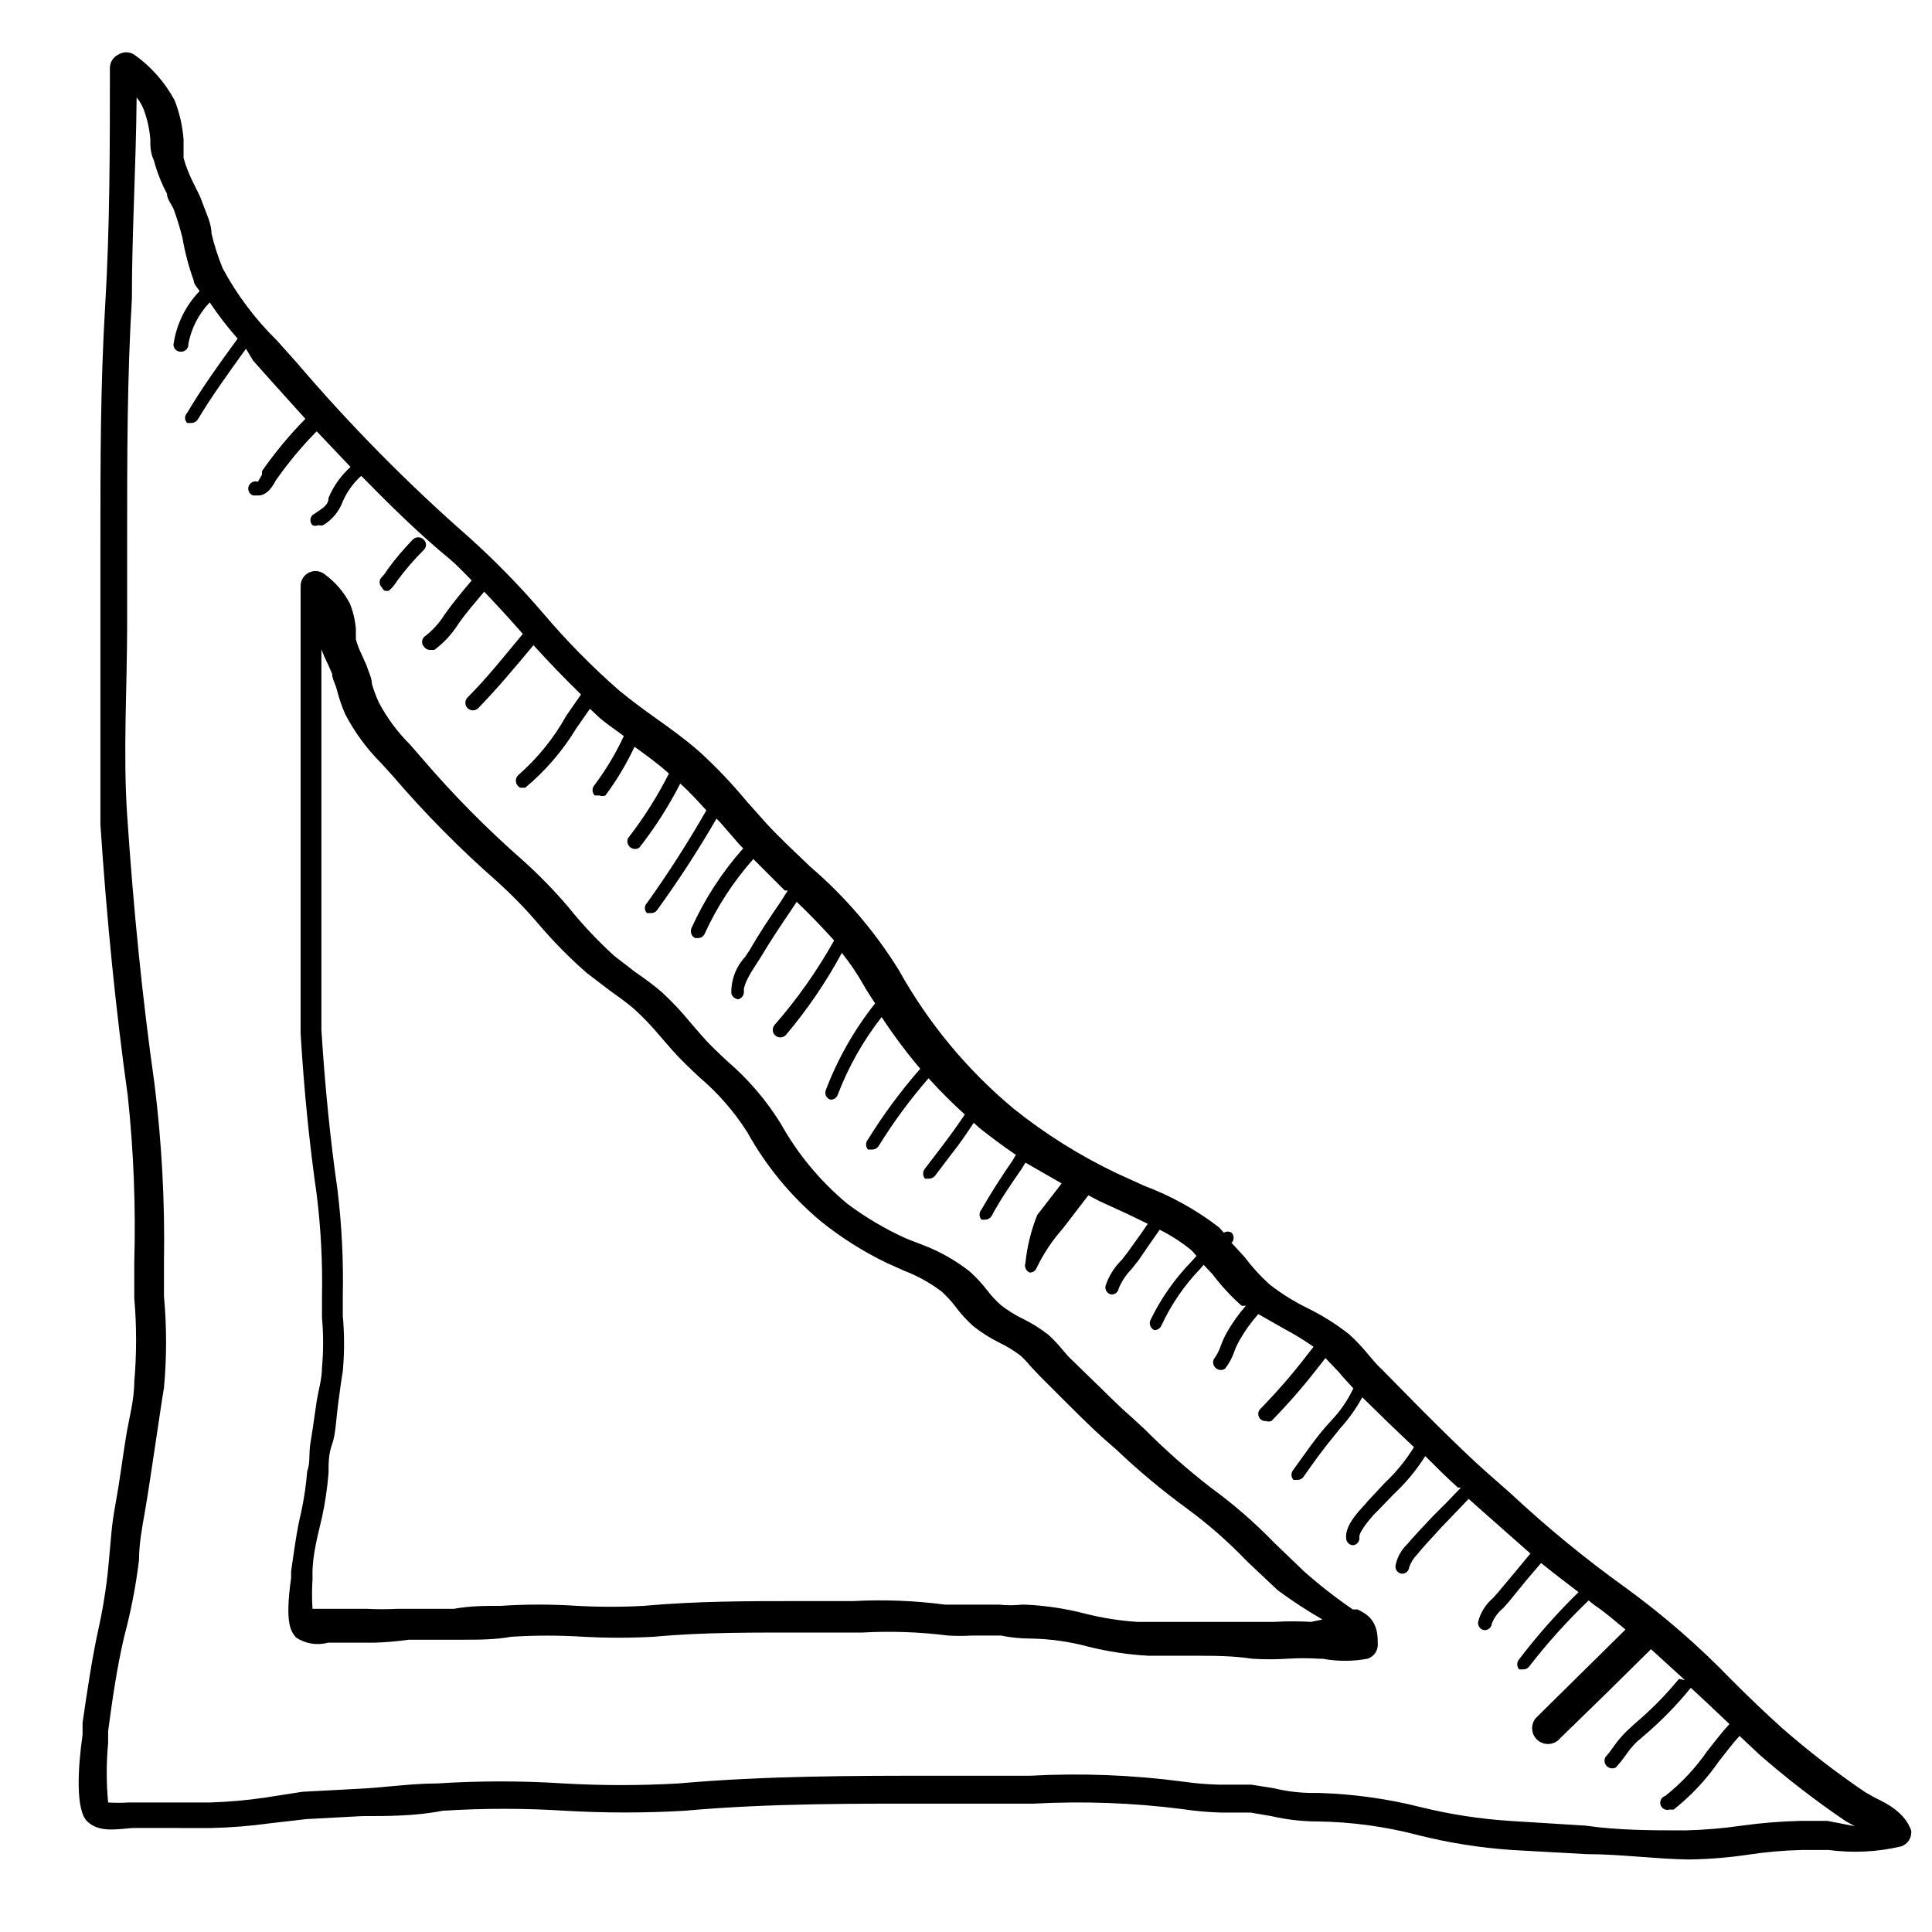 <?xml version="1.0" encoding="UTF-8"?>
<!-- Uploaded to: SVG Repo, www.svgrepo.com, Generator: SVG Repo Mixer Tools -->
<svg fill="#000000" width="800px" height="800px" version="1.1" viewBox="144 144 512 512" xmlns="http://www.w3.org/2000/svg">
 <g>
  <path d="m640.88 620.41-2.519-1.418v0.004c-7.691-5.211-15.051-10.887-22.043-17.004-4.566-4.094-8.973-8.344-13.383-12.754-8.617-8.93-17.996-17.094-28.023-24.402-10.707-7.68-20.91-16.039-30.543-25.035l-6.613-5.824c-5.984-5.352-11.809-11.18-17.477-16.848l-10.074-10.23c-1.258-1.102-2.363-2.519-3.465-3.777v-0.004c-1.59-1.961-3.328-3.805-5.195-5.508-3.508-2.769-7.309-5.144-11.336-7.086-3.453-1.715-6.723-3.769-9.762-6.141-2.43-2.195-4.644-4.621-6.609-7.242l-3.465-3.777c0.355-0.355 0.555-0.836 0.555-1.34s-0.199-0.984-0.555-1.34c-0.625-0.398-1.426-0.398-2.047 0l-1.258-1.418-0.004 0.004c-6.023-4.644-12.711-8.359-19.836-11.023l-7.242-3.305c-9.766-4.641-18.957-10.398-27.395-17.16-12.301-10.254-22.602-22.691-30.387-36.684-6.363-10.285-14.277-19.523-23.457-27.395-3.938-3.777-8.031-7.559-11.652-11.492l-5.195-5.824v-0.004c-3.887-4.695-8.094-9.113-12.594-13.223-3.777-3.305-7.715-6.141-11.492-8.816-3.777-2.676-6.453-4.723-9.605-7.242-7.273-6.363-14.062-13.258-20.309-20.625-6.117-7.141-12.691-13.871-19.68-20.152-16.258-14.266-31.465-29.68-45.504-46.133l-5.352-5.984v0.004c-5.703-5.598-10.535-12.02-14.328-19.051-1.238-3.012-2.238-6.121-2.988-9.289 0-2.676-1.418-5.352-2.363-8.031-0.945-2.676-1.574-3.461-2.363-5.195-1.109-2.164-2.008-4.43-2.676-6.769v-4.879c-0.266-3.562-1.062-7.066-2.359-10.391-2.586-4.812-6.25-8.965-10.707-12.125-1.297-0.832-2.957-0.832-4.25 0-1.379 0.676-2.238 2.09-2.207 3.621 0 20.781 0 42.035-1.258 62.977-1.258 20.941-1.258 41.723-1.258 62.977v23.457 51.012c1.73 25.82 4.094 49.277 7.242 71.793 1.574 14.742 2.152 29.578 1.73 44.398v9.289c0.648 7.387 0.648 14.812 0 22.199 0 4.879-1.418 9.762-2.203 14.641-0.789 4.879-1.73 12.121-2.832 18.105s-1.102 8.973-1.574 13.383h-0.004c-0.477 6.195-1.367 12.348-2.676 18.422-1.891 8.5-3.148 17.16-4.41 25.82v3.148c-1.258 8.816-1.891 19.996 1.258 22.984 3.148 2.992 7.715 2.047 11.965 1.73l20.785 0.004c5.269-0.113 10.527-0.531 15.746-1.262l9.605-1.102 14.641-0.789c6.926 0 14.168 0 21.41-1.418v0.004c10.852-0.695 21.738-0.695 32.59 0 10.488 0.602 21 0.602 31.488 0 22.672-2.047 45.973-1.891 68.328-1.891h24.246c13.086-0.707 26.207-0.23 39.203 1.418 3.391 0.516 6.809 0.832 10.234 0.945h8.031l5.512 0.945h-0.004c4.027 0.93 8.148 1.406 12.281 1.414 8.984 0.121 17.918 1.336 26.609 3.621 8.156 2.051 16.48 3.367 24.875 3.938l19.836 1.102c8.816 0 17.789 1.258 26.922 1.418 5.269-0.07 10.531-0.492 15.746-1.258 4.742-0.727 9.527-1.148 14.324-1.262h7.086c6.406 0.855 12.918 0.535 19.207-0.945 1.801-0.59 2.922-2.375 2.676-4.25-1.73-4.723-6.297-7.086-9.602-8.66zm-12.594 6.141h-6.93c-5.269 0.113-10.523 0.535-15.742 1.262-4.957 0.715-9.953 1.137-14.957 1.258-8.816 0-17.789 0-26.449-1.258l-20.152-1.258-0.004-0.004c-7.91-0.512-15.758-1.723-23.457-3.621-8.812-2.227-17.84-3.492-26.922-3.777h-1.574c-3.555 0.008-7.098-0.414-10.551-1.262l-5.984-0.945h-8.66l0.004 0.004c-3.109-0.086-6.211-0.348-9.289-0.789-13.461-1.781-27.059-2.309-40.617-1.574h-24.246c-22.516 0-45.973 0-68.957 2.047h-0.004c-10.121 0.574-20.266 0.574-30.387 0-11.164-0.719-22.367-0.719-33.535 0-7.086 0-14.012 1.102-20.941 1.418l-14.801 0.789-10.07 1.57c-4.75 0.695-9.531 1.113-14.328 1.262h-21.57c-1.836 0.117-3.676 0.117-5.508 0-0.496-5.238-0.496-10.508 0-15.746v-3.148c1.102-8.344 2.363-17.004 4.25-25.031 1.785-6.672 3.098-13.457 3.934-20.312 0-4.25 0.789-8.5 1.574-12.91 0.789-4.41 1.891-12.121 2.832-18.262 0.945-6.141 1.418-9.762 2.203-14.484h0.004c0.742-8.066 0.742-16.18 0-24.246v-9.133c0.27-15.781-0.574-31.566-2.519-47.23-3.148-22.199-5.512-45.5-7.242-71.164-1.102-16.531 0-33.852 0-50.383v-23.457c0-20.941 0-42.035 1.258-62.977 0-17.477 1.102-35.426 1.258-53.371h0.004c0.699 0.867 1.281 1.82 1.734 2.836 1.016 2.621 1.652 5.379 1.887 8.184 0 1.891 0 3.621 0.945 5.668 0.82 3.062 1.98 6.019 3.465 8.816 0 1.574 1.418 2.992 1.891 4.41h-0.004c0.855 2.375 1.594 4.793 2.207 7.242 0.66 3.859 1.66 7.652 2.988 11.336 0 0.945 0.945 1.891 1.574 2.832-3.746 3.875-6.172 8.836-6.926 14.172 0 0.527 0.219 1.035 0.609 1.395 0.387 0.359 0.91 0.539 1.438 0.492 0.531 0.004 1.035-0.215 1.395-0.605 0.359-0.391 0.539-0.91 0.496-1.438 0.777-4.148 2.746-7.977 5.668-11.023 2.242 3.367 4.715 6.574 7.398 9.605-5.195 7.086-9.762 13.539-13.383 19.68-0.355 0.355-0.555 0.836-0.555 1.336 0 0.504 0.199 0.984 0.555 1.34h1.102c0.703 0.004 1.355-0.355 1.734-0.945 3.465-5.824 7.871-11.965 12.754-18.734l1.887 3.148 5.195 5.824 8.66 9.605c-4.215 4.289-8.059 8.922-11.496 13.855v0.945l-1.102 1.891v-0.004c-1-0.348-2.09 0.184-2.438 1.184s0.18 2.09 1.18 2.438h1.418c2.363 0 3.938-2.676 4.566-3.938l-0.004 0.004c3.254-4.652 6.887-9.023 10.867-13.07l8.973 9.445v0.004c-2.527 2.262-4.516 5.059-5.824 8.184 0 2.047-1.73 2.832-4.25 4.566h-0.004c-0.355 0.355-0.555 0.836-0.555 1.34 0 0.5 0.199 0.984 0.555 1.336 0.5 0.23 1.074 0.23 1.574 0 0.414 0.125 0.852 0.125 1.262 0 2.398-1.441 4.231-3.664 5.195-6.297 1.125-2.578 2.789-4.887 4.879-6.769 7.715 7.871 15.742 15.742 23.457 22.043 2.047 1.73 3.938 3.777 5.824 5.668-2.519 2.992-5.039 5.984-7.242 9.133h0.004c-1.414 2.25-3.231 4.223-5.352 5.824-0.355 0.355-0.559 0.836-0.559 1.336 0 0.504 0.203 0.984 0.559 1.34 0.363 0.504 0.949 0.801 1.574 0.785h1.102c2.496-1.848 4.629-4.144 6.297-6.769 2.047-2.992 4.566-5.824 6.926-8.66 3.465 3.621 6.926 7.398 10.234 11.18-4.723 5.668-9.445 11.652-14.641 16.848-0.781 0.781-0.781 2.051 0 2.832 0.781 0.785 2.051 0.785 2.832 0 5.195-5.352 9.918-11.02 14.641-16.688 3.988 4.41 8.188 8.766 12.594 13.066l-3.938 5.668h0.008c-3.309 5.949-7.625 11.277-12.754 15.746-0.473 0.477-0.676 1.156-0.551 1.816s0.566 1.219 1.18 1.488h1.258c5.356-4.461 9.93-9.781 13.543-15.742l3.621-5.195 2.676 2.519c2.047 1.73 4.25 3.148 6.297 4.723-2.113 4.559-4.699 8.887-7.715 12.91-0.758 0.789-0.758 2.039 0 2.832h1.262c0.504 0.211 1.07 0.211 1.574 0 3.004-4.027 5.586-8.355 7.715-12.91 3.305 2.363 6.297 4.566 9.133 7.086h-0.004c-3.059 6.055-6.695 11.805-10.863 17.16-0.348 0.828-0.117 1.785 0.566 2.363 0.688 0.578 1.672 0.641 2.426 0.156 4.156-5.309 7.793-11 10.863-17.004 2.519 2.203 4.723 4.723 6.926 7.086-4.832 8.445-10.086 16.641-15.742 24.559-0.355 0.355-0.555 0.836-0.555 1.34 0 0.5 0.199 0.984 0.555 1.336h1.102c0.621 0.016 1.211-0.281 1.574-0.785 5.66-7.809 10.914-15.898 15.746-24.246l0.945 0.945 5.195 5.984 0.945 0.945-0.004-0.004c-5.602 6.305-10.219 13.418-13.695 21.098-0.457 1-0.039 2.184 0.945 2.676h0.789-0.004c0.746 0.008 1.422-0.426 1.734-1.102 3.293-7.215 7.644-13.902 12.91-19.836l8.344 8.344h0.789l-1.891 2.992c-2.832 4.094-5.668 8.344-8.188 12.754l-1.258 1.891-0.004-0.004c-2.406 2.609-3.703 6.055-3.621 9.605 0.211 0.887 0.98 1.527 1.891 1.574 1.012-0.305 1.625-1.328 1.418-2.363 0-1.574 1.73-4.566 2.992-6.453l1.418-2.203c2.519-4.25 5.352-8.5 8.031-12.438l1.574-2.363c3.465 3.305 6.769 6.769 9.918 10.234h-0.004c-4.453 7.981-9.73 15.473-15.746 22.355-0.738 0.824-0.668 2.094 0.16 2.832 0.824 0.738 2.094 0.668 2.832-0.156 5.668-6.715 10.625-13.996 14.801-21.727 2.109 2.625 4.004 5.414 5.668 8.344 0.945 1.73 2.047 3.305 3.148 5.039-5.512 6.945-9.918 14.699-13.066 22.984-0.199 0.5-0.176 1.062 0.066 1.543 0.238 0.48 0.672 0.836 1.191 0.977 0.84 0.047 1.609-0.465 1.891-1.258 2.832-7.418 6.758-14.371 11.648-20.625 3.129 4.769 6.547 9.344 10.234 13.695-5.125 5.856-9.758 12.121-13.855 18.738-0.664 0.766-0.664 1.906 0 2.676h1.102c0.703 0 1.355-0.355 1.734-0.945 3.91-6.332 8.336-12.336 13.223-17.949 3.039 3.359 6.246 6.566 9.605 9.605-1.891 2.832-3.938 5.668-5.984 8.344l-4.566 5.984h0.004c-0.664 0.766-0.664 1.906 0 2.676h1.102c0.617-0.012 1.195-0.301 1.574-0.789l4.41-5.824c2.047-2.519 3.938-5.352 5.824-8.188l1.574 1.418c2.992 2.363 6.141 4.723 9.605 7.086l-0.945 1.574c-2.832 4.094-5.668 8.5-8.188 12.91-0.664 0.766-0.664 1.906 0 2.676h0.945-0.004c0.703 0 1.355-0.355 1.734-0.945 2.363-4.41 5.195-8.5 8.031-12.594l0.945-1.574 9.605 5.512-6.453 8.344-0.008-0.004c-1.637 4.086-2.699 8.379-3.148 12.754-0.336 1 0.141 2.086 1.102 2.519 0.84 0.047 1.609-0.465 1.891-1.262 1.816-3.766 4.144-7.266 6.926-10.391l6.769-8.816 2.992 1.574 7.559 3.465 5.195 2.519-1.73 2.519-3.621 5.039-1.574 2.047-0.004-0.004c-1.934 1.887-3.391 4.211-4.25 6.773-0.141 0.523-0.047 1.082 0.254 1.535s0.781 0.754 1.32 0.824c0.934 0.012 1.734-0.656 1.891-1.574 0.766-1.875 1.891-3.586 3.305-5.039l1.891-2.363 3.465-5.039 2.203-3.148v0.004c3.035 1.508 5.887 3.356 8.5 5.512l1.258 1.418-1.258 1.418v-0.004c-4.504 4.613-8.227 9.93-11.02 15.746-0.336 0.996 0.141 2.086 1.102 2.516 0.828 0 1.574-0.496 1.891-1.258 2.562-5.516 6.019-10.57 10.234-14.957l0.945-1.102 2.363 2.519h-0.004c2.293 3.027 4.875 5.824 7.715 8.344h1.102c-1.914 2.188-3.602 4.559-5.039 7.086-0.617 1.109-1.141 2.266-1.574 3.461-0.434 1.301-1.07 2.523-1.887 3.621-0.352 0.828-0.121 1.785 0.566 2.363 0.688 0.578 1.668 0.641 2.422 0.156 1.105-1.418 1.957-3.016 2.519-4.723 0.387-1.035 0.863-2.035 1.418-2.992 1.391-2.418 3.023-4.688 4.883-6.769l6.926 3.938c2.668 1.414 5.242 2.992 7.715 4.723l-1.73 2.203c-3.809 4.965-7.91 9.695-12.281 14.172-0.621 0.539-0.82 1.414-0.496 2.168 0.32 0.754 1.094 1.215 1.914 1.137 0.457 0.168 0.957 0.168 1.414 0 4.484-4.57 8.691-9.406 12.598-14.484l1.73-2.203 3.465 3.621c1.258 1.574 2.676 2.992 3.938 4.41l-0.004-0.004c-1.48 3.125-3.449 5.992-5.824 8.504l-1.418 1.574c-3.305 3.777-5.984 7.871-8.66 11.492h0.004c-0.664 0.77-0.664 1.906 0 2.676h1.102c0.621 0.016 1.211-0.281 1.574-0.785 2.519-3.621 5.352-7.559 8.5-11.336l1.258-1.574h0.004c2.262-2.488 4.219-5.234 5.824-8.188l7.086 6.926 6.613 6.297h-0.004c-2.152 3.473-4.742 6.644-7.715 9.449l-4.41 4.723-0.945 1.102c-2.203 2.363-5.352 5.824-4.879 9.133h0.004c0.152 0.918 0.957 1.586 1.887 1.574 0.504-0.078 0.957-0.355 1.254-0.77 0.297-0.418 0.414-0.934 0.32-1.438 0-1.418 2.676-4.566 3.777-5.824l1.102-1.102 4.25-4.41 0.004 0.004c3.207-2.984 6.012-6.371 8.344-10.078 2.832 2.832 5.668 5.668 8.66 8.344h0.789l-3.465 3.621-4.094 4.094c-2.676 2.832-4.879 5.195-6.769 7.398-1.535 1.492-2.578 3.414-2.992 5.512-0.09 0.527 0.047 1.066 0.375 1.488 0.332 0.418 0.824 0.68 1.355 0.715 0.984 0.004 1.809-0.75 1.891-1.73 0.418-1.246 1.117-2.375 2.047-3.305 1.73-2.203 3.938-4.41 6.453-7.242l3.938-4.094 3.305-3.465 2.832 2.519 13.539 11.965-3.777 4.566-4.879 5.824-1.258 1.418c-1.938 1.637-3.316 3.84-3.938 6.297-0.09 0.527 0.047 1.066 0.379 1.488 0.328 0.418 0.82 0.68 1.355 0.715 0.984 0.004 1.805-0.75 1.887-1.73 0.633-1.598 1.664-3.008 2.992-4.094l1.418-1.574 4.879-5.984 3.777-4.41c3.305 2.676 6.613 5.195 9.918 7.715l0.004 0.004c-5.672 5.539-10.938 11.484-15.746 17.789-0.664 0.77-0.664 1.91 0 2.676h1.102c0.625 0.016 1.215-0.281 1.578-0.785 4.809-6.207 10.07-12.047 15.742-17.477l1.574 1.258c2.832 1.891 5.512 4.25 8.188 6.453l-11.809 11.652-11.965 11.809c-1.48 1.785-1.23 4.426 0.551 5.906 1.781 1.477 4.426 1.23 5.902-0.551l11.965-11.652 12.121-11.965 8.973 8.188-1.57-0.316c-3.508 4.289-7.41 8.242-11.648 11.809l-2.203 2.047c-1.289 1.246-2.449 2.617-3.465 4.094-0.672 0.992-1.41 1.938-2.203 2.836-0.387 0.801-0.207 1.758 0.438 2.371 0.648 0.609 1.617 0.734 2.394 0.305 0.895-1.004 1.738-2.055 2.519-3.148 0.875-1.305 1.875-2.519 2.992-3.621l2.203-1.891c4.406-3.773 8.465-7.938 12.121-12.438l4.41 4.094 5.824 5.512c-2.047 2.203-3.938 4.723-5.824 7.086v-0.004c-3.113 4.519-6.883 8.551-11.18 11.965-1 0.305-1.562 1.363-1.258 2.363s1.359 1.562 2.359 1.258h1.105c4.602-3.629 8.633-7.926 11.965-12.75 1.891-2.363 3.621-4.723 5.512-6.769l5.195 4.879h-0.004c7.246 6.336 14.867 12.227 22.832 17.633l2.519 1.418z"/>
  <path d="m503.75 570.51h-1.258c-4.508-3.09-8.82-6.453-12.91-10.078l-7.871-7.559v0.004c-5.18-5.363-10.816-10.262-16.848-14.645-6.203-4.812-12.094-10.02-17.633-15.586l-3.777-3.465c-3.621-3.148-6.926-6.613-10.391-9.918l-5.984-5.824-1.891-2.203c-1.02-1.23-2.125-2.387-3.305-3.465-2.195-1.723-4.57-3.199-7.086-4.41-1.949-0.965-3.793-2.125-5.508-3.461-1.398-1.234-2.664-2.606-3.781-4.094-1.367-1.766-2.894-3.402-4.566-4.883-3.586-2.812-7.562-5.094-11.805-6.769l-4.883-1.887c-5.574-2.508-10.855-5.625-15.742-9.289-7.133-5.945-13.113-13.148-17.633-21.258-3.848-6.203-8.625-11.781-14.172-16.531-2.363-2.203-4.723-4.41-6.769-6.769l-2.992-3.465v0.004c-2.328-2.852-4.852-5.535-7.555-8.031-2.203-1.891-4.566-3.621-7.086-5.352l-5.512-4.25v-0.004c-4.426-4.027-8.535-8.395-12.281-13.066-3.668-4.293-7.609-8.344-11.805-12.121-9.617-8.422-18.617-17.523-26.926-27.238l-3.148-3.621c-3.266-3.242-6.023-6.957-8.184-11.02-0.766-1.629-1.398-3.312-1.891-5.039 0-1.574-0.945-3.305-1.418-4.879l-1.418-3.148v-0.004c-0.59-1.211-1.062-2.477-1.414-3.777v-2.832c-0.199-2.273-0.727-4.5-1.574-6.613-1.586-3.047-3.848-5.688-6.613-7.715-1.168-0.973-2.793-1.188-4.176-0.547-1.379 0.637-2.266 2.016-2.281 3.539v37 37.312 13.855 30.387c0.945 15.742 2.363 29.441 4.25 42.668l0.004-0.004c1.117 8.98 1.594 18.031 1.414 27.078v5.668c0.398 4.398 0.398 8.824 0 13.227 0 2.992-0.945 5.984-1.418 8.973-0.473 2.992-0.945 6.926-1.574 10.547-0.629 3.621 0 5.352-0.945 8.031h0.004c-0.285 3.602-0.812 7.176-1.574 10.707-1.258 5.195-1.891 10.391-2.676 15.742v1.73c-1.73 12.281 0 14.168 1.258 15.742v0.004c2.488 1.699 5.598 2.219 8.5 1.418h12.281c3.055-0.098 6.106-0.359 9.133-0.789h14.328c4.25 0 8.5 0 12.91-0.789l-0.004 0.004c6.348-0.398 12.707-0.398 19.051 0 6.242 0.344 12.496 0.344 18.738 0 13.383-1.258 27.238-1.102 40.461-1.102h14.484c7.672-0.441 15.363-0.176 22.984 0.785 2.098 0.125 4.203 0.125 6.301 0h7.715c2.484 0.52 5.016 0.781 7.555 0.789 5.32 0.066 10.609 0.805 15.746 2.203 5.16 1.273 10.434 2.066 15.742 2.359h11.809c5.352 0 10.547 0 15.742 0.789h0.004c3.09 0.199 6.195 0.199 9.285 0 2.781-0.184 5.566-0.184 8.348 0h0.941c3.957 0.734 8.012 0.734 11.969 0 1.797-0.59 2.922-2.375 2.676-4.25 0.156-6.141-3.148-7.715-5.356-8.816zm-12.281 3.305h0.004c-3.254-0.188-6.512-0.188-9.762 0h-8.66-15.742-11.969c-4.676-0.312-9.312-1.051-13.852-2.203-5.152-1.336-10.43-2.125-15.746-2.363h-0.945c-1.988 0.215-3.992 0.215-5.981 0h-14.328c-8.09-1.066-16.258-1.383-24.402-0.945h-14.168c-13.539 0-27.395 0-41.25 1.258l-0.004 0.004c-5.926 0.324-11.863 0.324-17.789 0-6.711-0.441-13.441-0.441-20.152 0-4.094 0-8.188 0-12.438 0.789h-14.957v-0.004c-2.727 0.148-5.461 0.148-8.188 0h-14.328c-0.164-2.566-0.164-5.144 0-7.715v-1.73c0-4.879 1.418-10.078 2.519-14.801 0.844-3.891 1.422-7.836 1.734-11.805 0-2.519 0-5.039 0.945-7.559 0.945-2.519 1.102-7.086 1.574-10.547 0.473-3.465 0.789-5.984 1.258-8.816v-0.004c0.445-4.867 0.445-9.77 0-14.641v-5.352c0.191-9.418-0.281-18.832-1.418-28.184-1.891-13.066-3.305-27.238-4.25-42.195v-29.758-14.012-37-20.152 0.004c0.5 1.344 1.078 2.66 1.73 3.938l1.102 2.519c0 1.418 0.945 2.832 1.258 4.25h0.004c0.559 2.207 1.293 4.367 2.203 6.453 2.508 4.828 5.746 9.234 9.605 13.07l2.992 3.305c8.559 9.988 17.816 19.352 27.707 28.023 3.914 3.539 7.598 7.324 11.02 11.336 3.926 4.617 8.188 8.934 12.754 12.91l5.984 4.566c2.203 1.574 4.41 3.148 6.453 4.879v0.004c2.477 2.246 4.793 4.668 6.93 7.242l3.148 3.621c2.203 2.519 4.723 4.879 7.242 7.242 4.961 4.211 9.262 9.145 12.75 14.641 5 9.008 11.617 17.016 19.523 23.617 5.387 4.328 11.25 8.027 17.477 11.02l4.566 2.047c3.551 1.359 6.887 3.215 9.918 5.512 1.328 1.195 2.539 2.512 3.621 3.934 1.398 1.887 2.981 3.625 4.723 5.195 2.152 1.707 4.473 3.184 6.93 4.41 2.004 0.949 3.906 2.113 5.668 3.465 0.902 0.828 1.746 1.723 2.519 2.676l2.519 2.676 5.824 5.824c3.465 3.465 7.086 7.086 10.707 10.391l3.777 3.305v0.004c5.945 5.652 12.258 10.914 18.891 15.742 5.637 4.16 10.902 8.797 15.746 13.855l8.188 7.715c3.789 2.785 7.731 5.359 11.805 7.715z"/>
  <path d="m245.86 300.5c0.41 0.145 0.852 0.145 1.262 0 0.859-0.781 1.602-1.684 2.203-2.676 2.106-2.848 4.418-5.531 6.926-8.031 0.406-0.359 0.641-0.875 0.641-1.414 0-0.543-0.234-1.059-0.641-1.418-0.789-0.762-2.039-0.762-2.832 0-2.441 2.512-4.707 5.195-6.769 8.027-0.391 0.691-0.867 1.324-1.418 1.891-0.406 0.359-0.641 0.875-0.641 1.418s0.234 1.059 0.641 1.414c0.137 0.316 0.352 0.59 0.629 0.789z"/>
 </g>
</svg>